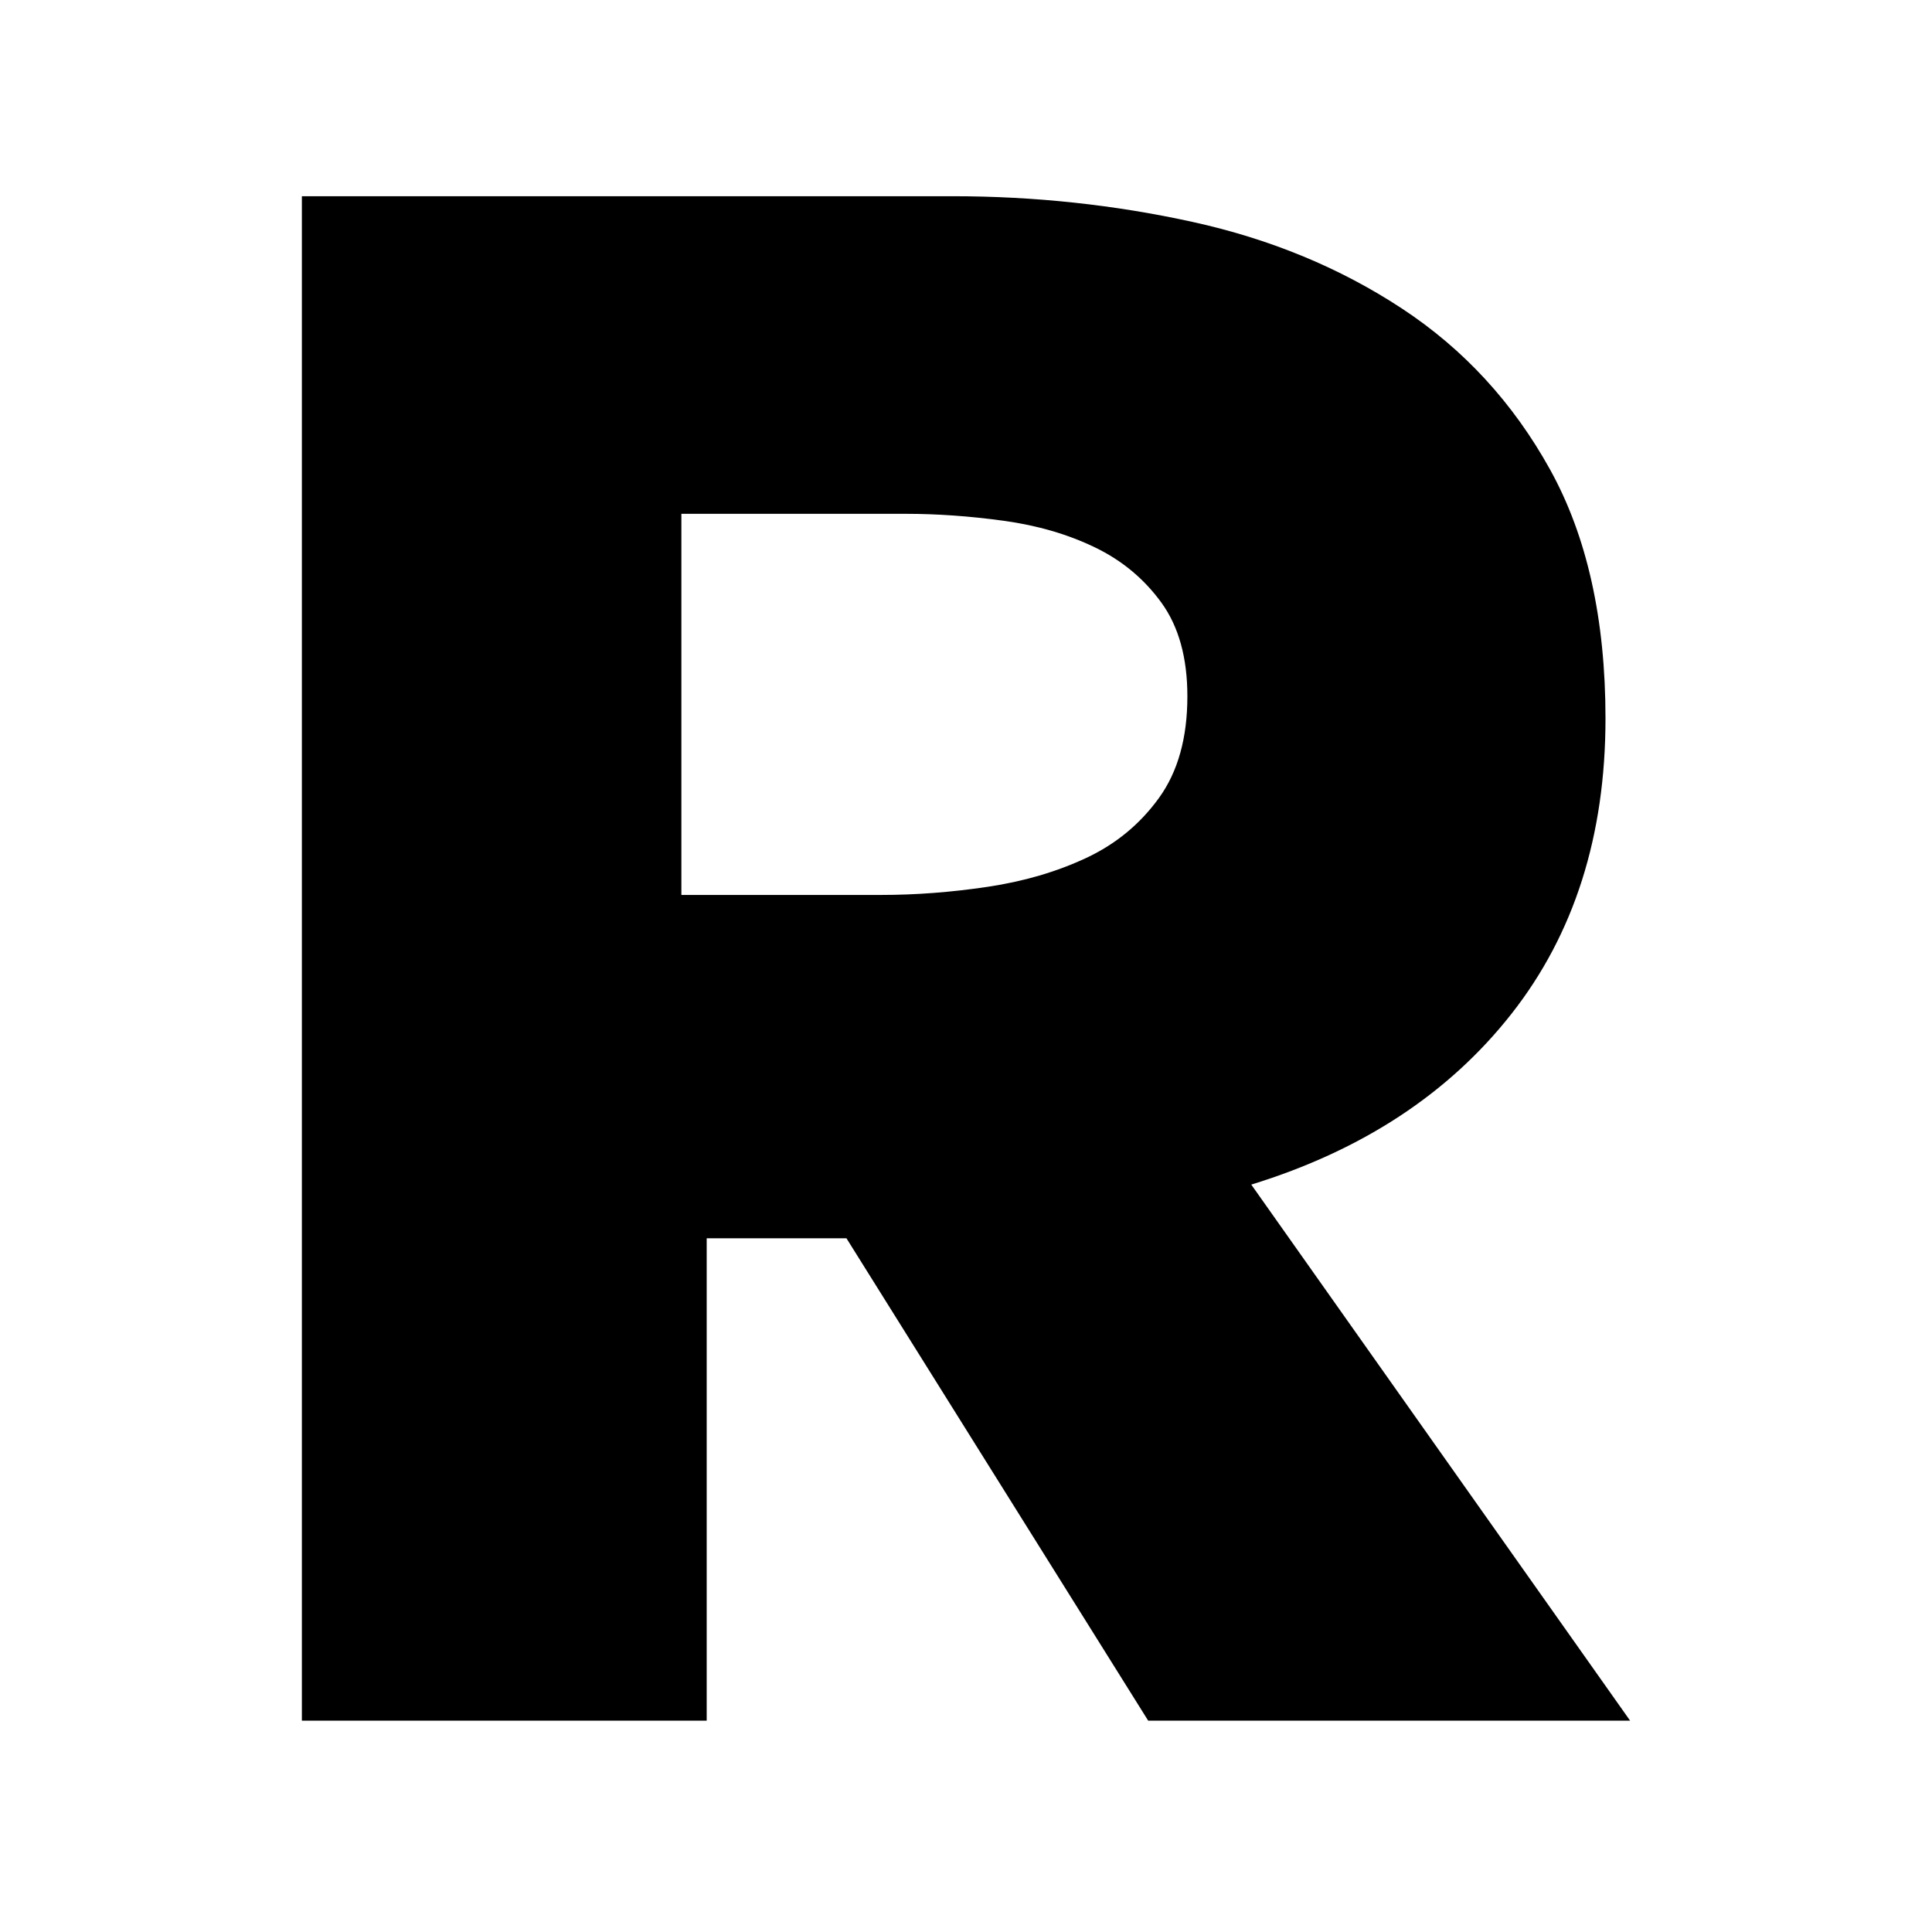 <?xml version="1.0" encoding="UTF-8"?>
<svg width="128px" height="128px" viewBox="0 0 128 128" version="1.1" xmlns="http://www.w3.org/2000/svg" xmlns:xlink="http://www.w3.org/1999/xlink">
    <title>Safari Mask SVG</title>
    <g id="Safari-Mask-SVG" stroke="none" stroke-width="1" fill="none" fill-rule="evenodd">
        <g id="R" transform="translate(20, 13)" fill="#000000" fill-rule="nonzero">
            <path d="M56.071,101 L36.08,69.04 L26.82,69.04 L26.82,101 L0,101 L0,0 L43.104,0 C48.532,0 53.827,0.566 58.989,1.698 C64.151,2.83 68.78,4.743 72.878,7.438 C76.976,10.132 80.248,13.689 82.696,18.109 C85.144,22.528 86.368,28.026 86.368,34.601 C86.368,42.362 84.293,48.883 80.142,54.165 C75.991,59.447 70.244,63.219 62.9,65.483 L88,101 L56.071,101 Z M58.667,33.131 C58.667,30.581 58.094,28.515 56.95,26.933 C55.805,25.352 54.333,24.128 52.534,23.261 C50.735,22.393 48.719,21.807 46.484,21.501 C44.249,21.195 42.096,21.042 40.024,21.042 L25.143,21.042 L25.143,46.292 L38.389,46.292 C40.678,46.292 43.022,46.113 45.421,45.756 C47.819,45.399 50,44.761 51.962,43.843 C53.924,42.925 55.532,41.599 56.786,39.864 C58.04,38.13 58.667,35.886 58.667,33.131 Z" id="Shape"></path>
        </g>
    </g>
</svg>